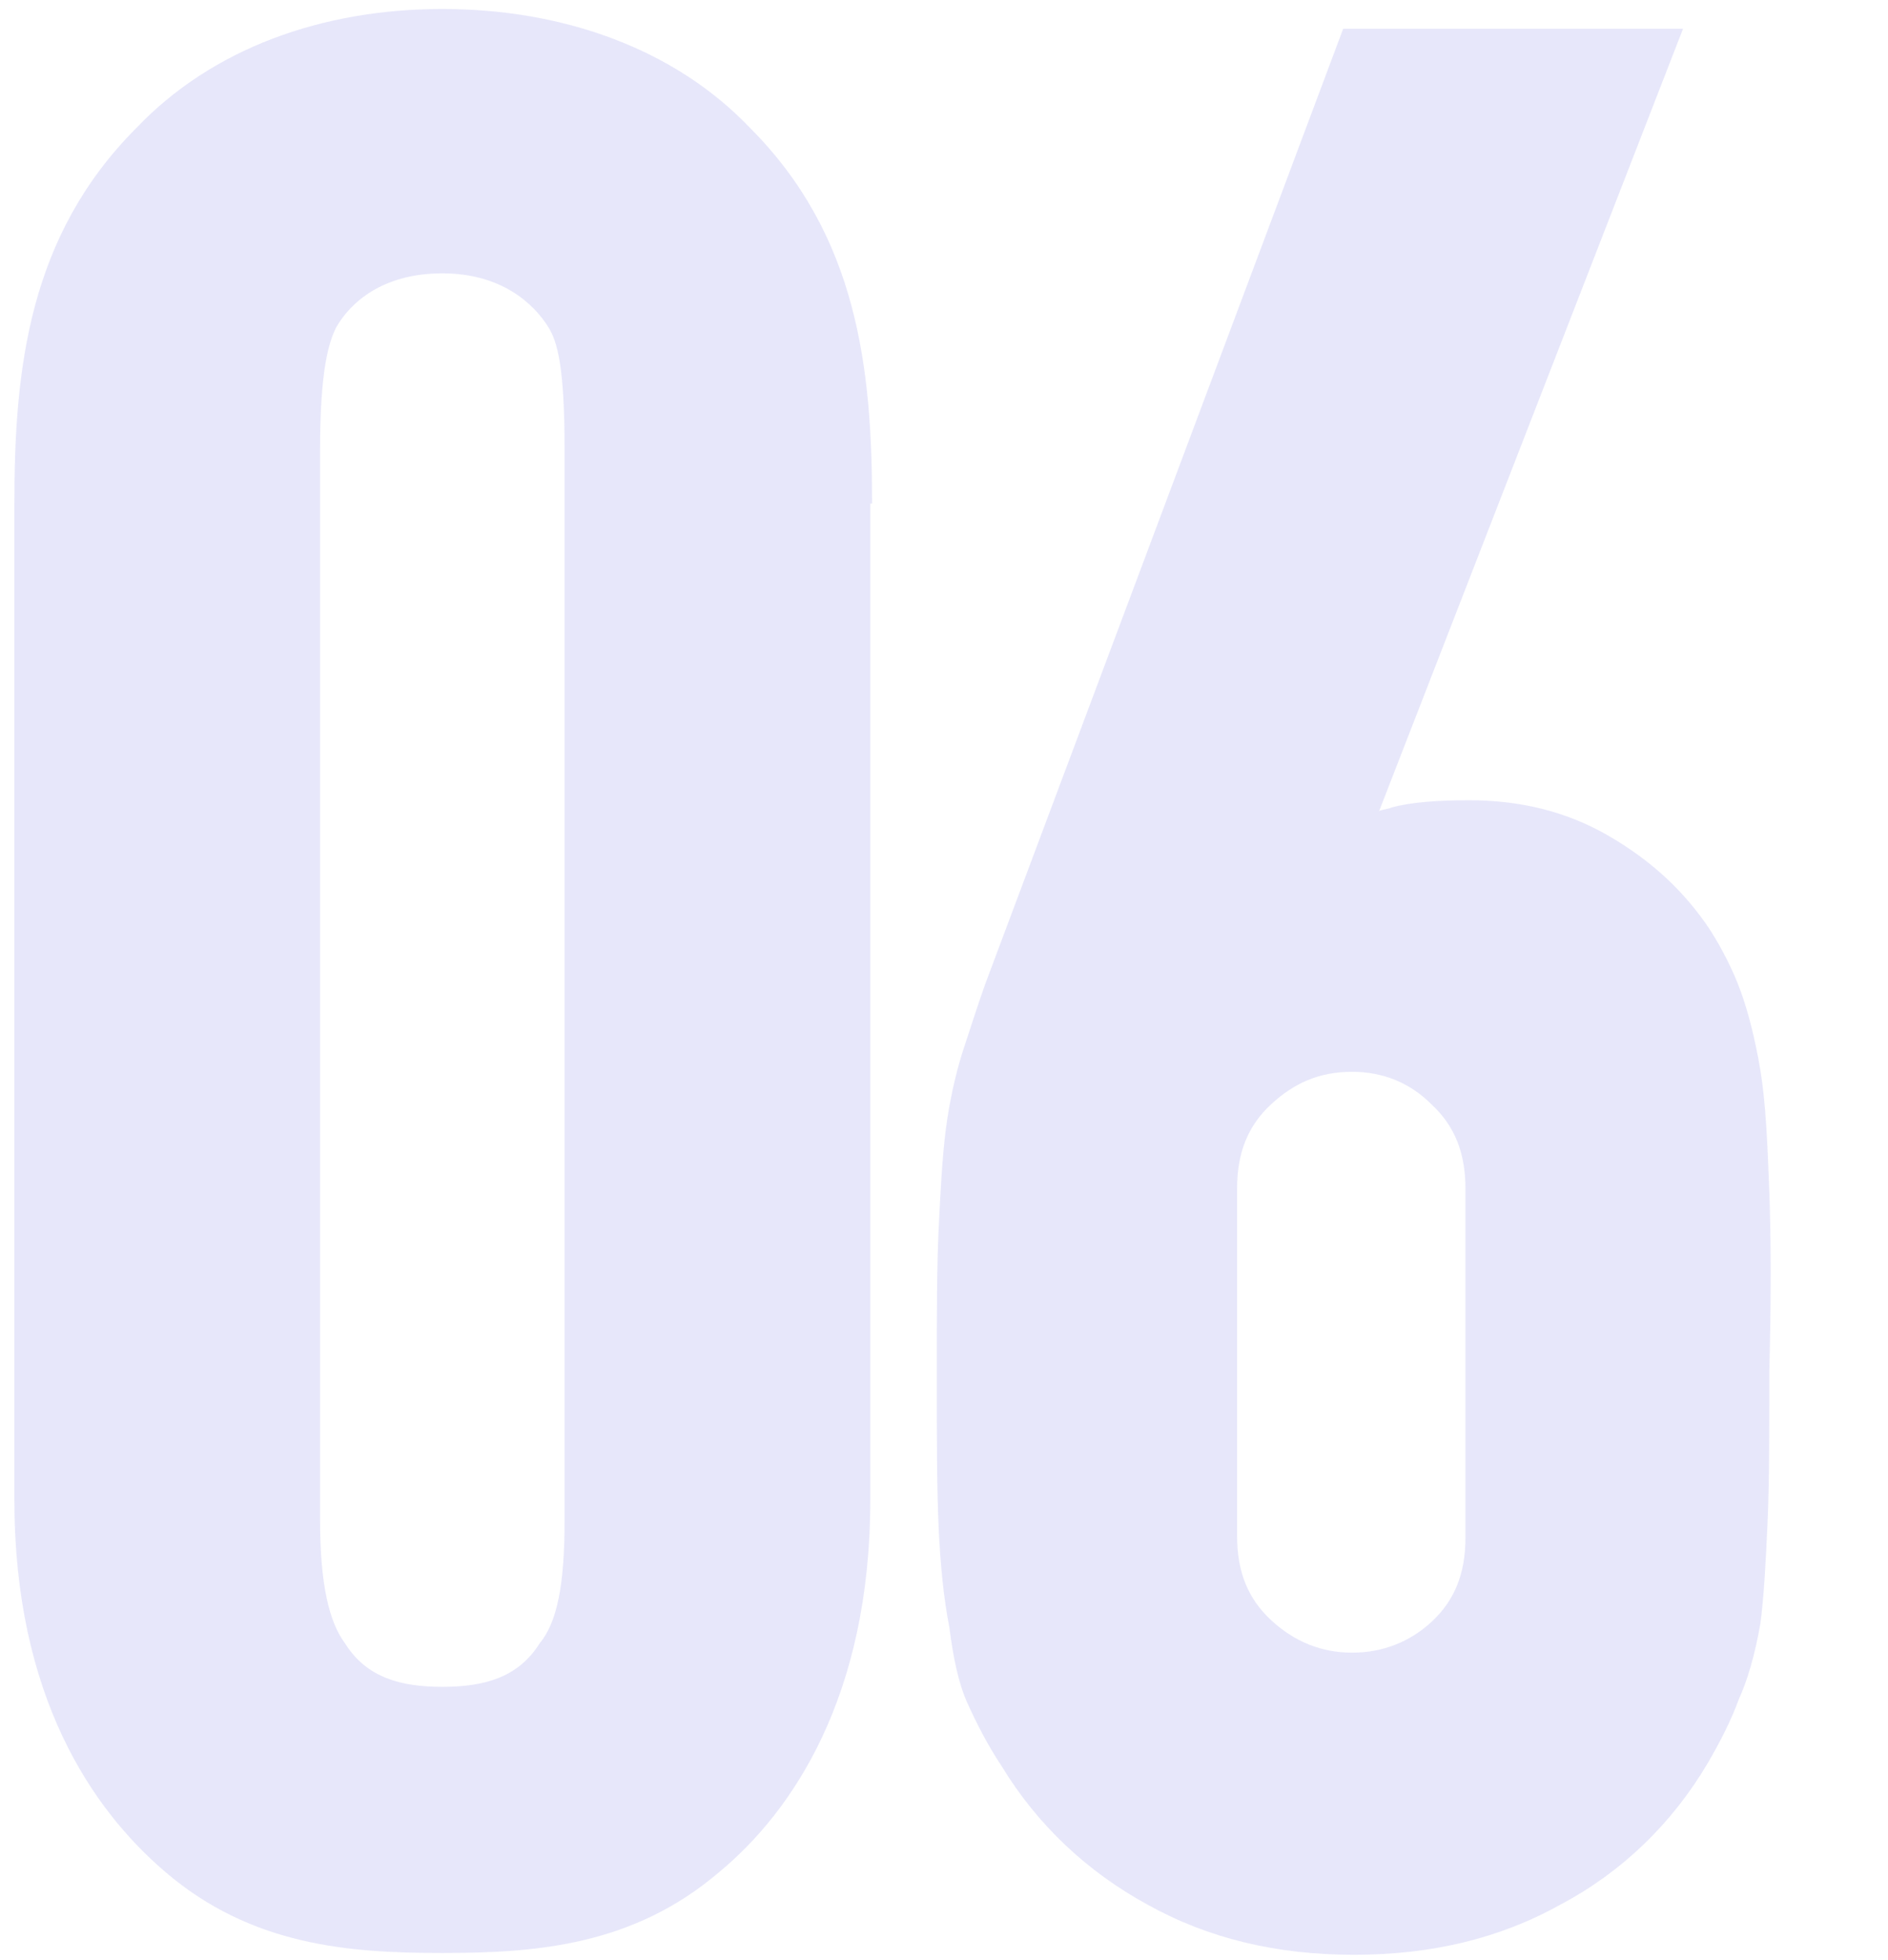 <?xml version="1.0" encoding="UTF-8"?> <svg xmlns="http://www.w3.org/2000/svg" width="105" height="109" viewBox="0 0 105 109" fill="none"><path d="M98.4 66.3C98.3 63.6 98.2 61.3 97.9 59.5C97.6 57.7 97.2 56.2 96.8 55.1C96.4 54 95.8 52.8 95.1 51.7C93.7 49.6 91.9 47.9 89.5 46.5C87.1 45.1 84.5 44.5 81.7 44.5C80 44.5 78.5 44.6 77.4 44.9C77.2 45 76.9 45 76.7 45.1L93.6 1.6H74.7L54.8 54.7C54.3 56.1 53.9 57.4 53.5 58.6C53.1 59.9 52.8 61.3 52.6 62.8C52.4 64.4 52.3 66.3 52.2 68.4C52.1 70.5 52.1 73.2 52.1 76.4C52.1 79.8 52.1 82.7 52.2 84.9C52.3 87.1 52.5 89 52.8 90.5C53 92.1 53.3 93.6 53.8 94.7C54.3 95.8 54.9 97 55.7 98.2C57.7 101.5 60.5 104.1 63.8 105.9C67.2 107.8 71 108.7 75.3 108.7C79.6 108.7 83.4 107.8 86.8 105.9C90.2 104.1 93 101.4 95 98C95.7 96.8 96.3 95.6 96.7 94.5C97.2 93.4 97.6 92 97.9 90.3C98.1 88.8 98.2 86.9 98.3 84.7C98.4 82.5 98.4 79.6 98.4 76.2C98.5 72.4 98.5 69 98.4 66.3ZM75.2 91.9C73.5 91.9 72 91.3 70.7 90.1C69.4 88.9 68.8 87.4 68.8 85.4V66.1C68.8 64.1 69.4 62.6 70.7 61.4C72 60.2 73.4 59.6 75.2 59.6C76.9 59.6 78.4 60.2 79.6 61.4C80.9 62.6 81.5 64.1 81.5 66.1V85.5C81.5 87.5 80.9 89 79.6 90.2C78.4 91.3 76.9 91.9 75.2 91.9Z" fill="#1313D0" fill-opacity="0.1"></path><path d="M48.5 28C48.5 20.5 47.7 13.1 41.7 7.1C37.5 2.7 31.3 0.5 24.6 0.5C17.9 0.5 11.8 2.7 7.6 7.1C1.6 13.1 0.8 20.5 0.8 28V83.4C0.8 94.3 5.1 100.6 9.2 104.1C14 108.2 19.4 108.6 24.6 108.6C29.8 108.6 35.2 108.2 40 104.1C44.1 100.7 48.4 94.3 48.4 83.4V28H48.5ZM31.4 84.5C31.4 88.1 31 90.2 30 91.4C28.8 93.3 26.9 93.8 24.6 93.8C22.3 93.8 20.4 93.3 19.2 91.4C18.3 90.2 17.8 88.1 17.8 84.5V25C17.8 20.5 18.3 19 18.7 18.2C19.5 16.8 21.3 15.2 24.6 15.2C27.9 15.2 29.7 16.9 30.5 18.2C31 19 31.4 20.4 31.4 25V84.5Z" fill="#1313D0" fill-opacity="0.1"></path></svg> 